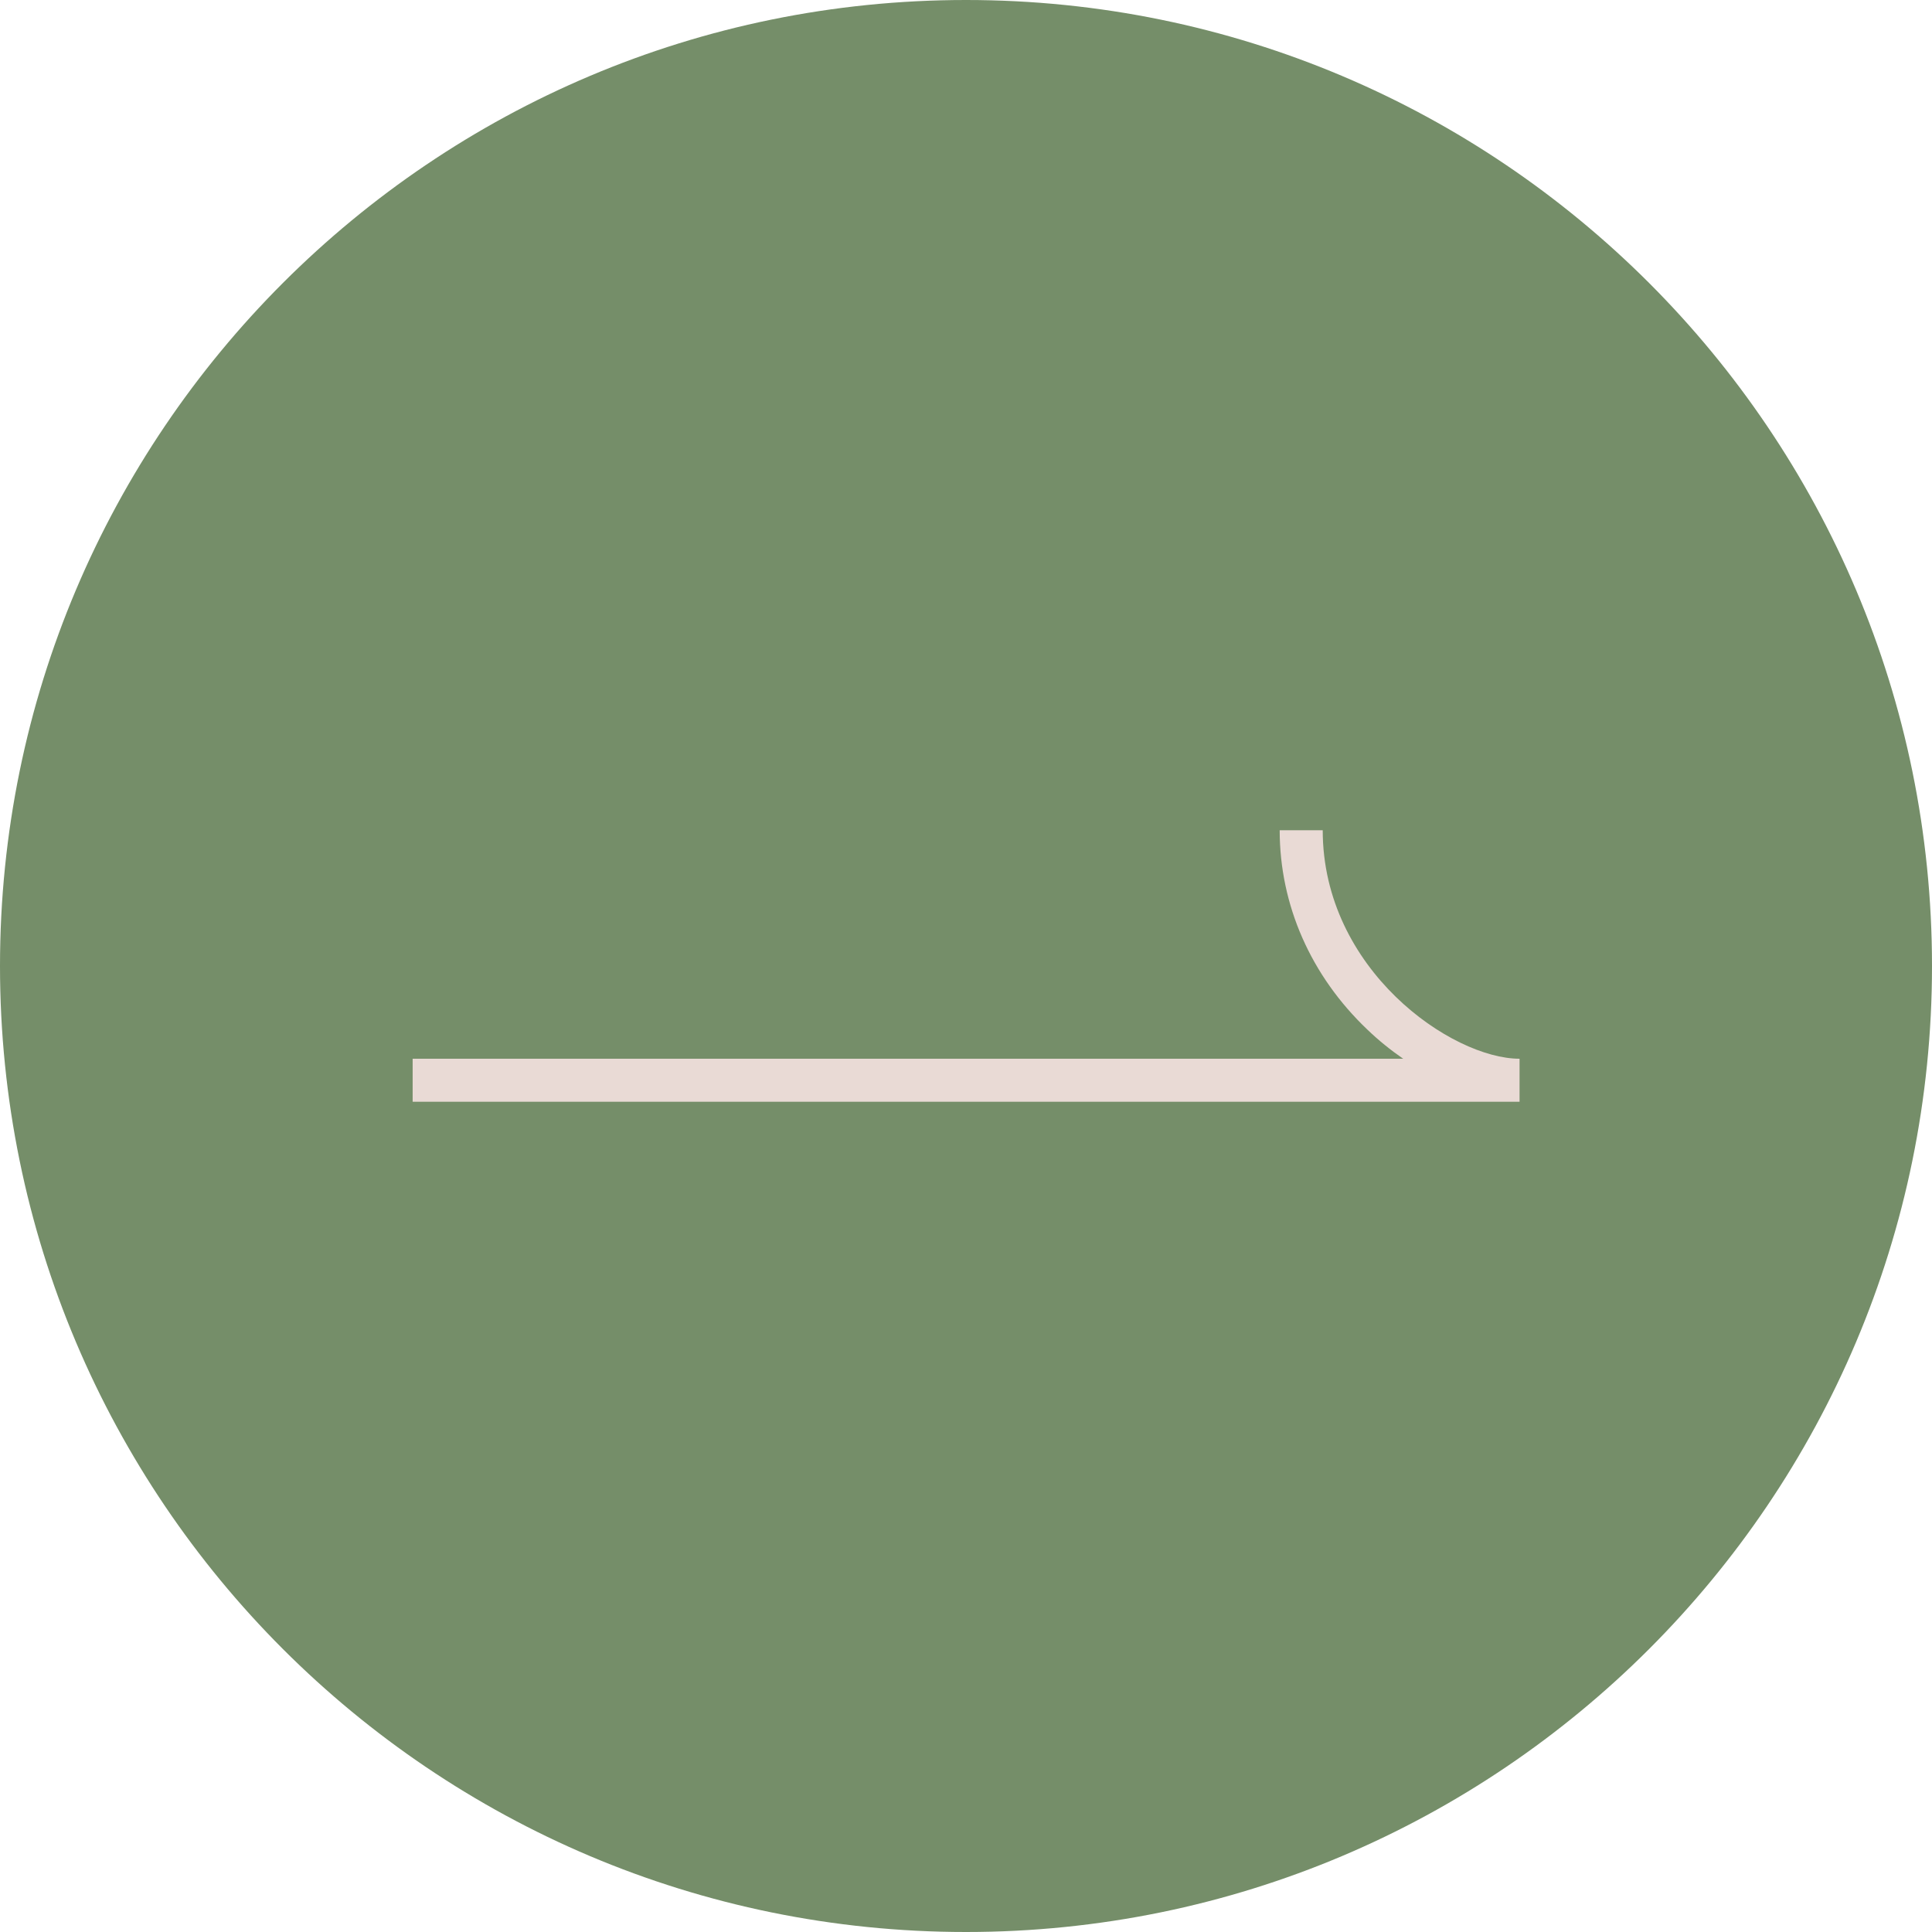 <svg width="94" height="94" viewBox="0 0 94 94" fill="none" xmlns="http://www.w3.org/2000/svg">
<path d="M47 94C72.957 94 94 72.957 94 47C94 21.043 72.957 0 47 0C21.043 0 0 21.043 0 47C0 72.957 21.043 94 47 94Z" fill="#758E69"/>
<path d="M73.923 53.605H20.077V51.512H68.27C67.663 51.093 67.077 50.622 66.533 50.099C63.78 47.482 62.262 44.038 62.262 40.395H64.356C64.356 47.178 70.636 51.512 73.933 51.512V53.605H73.923Z" fill="#E9DAD5"/>
</svg>
